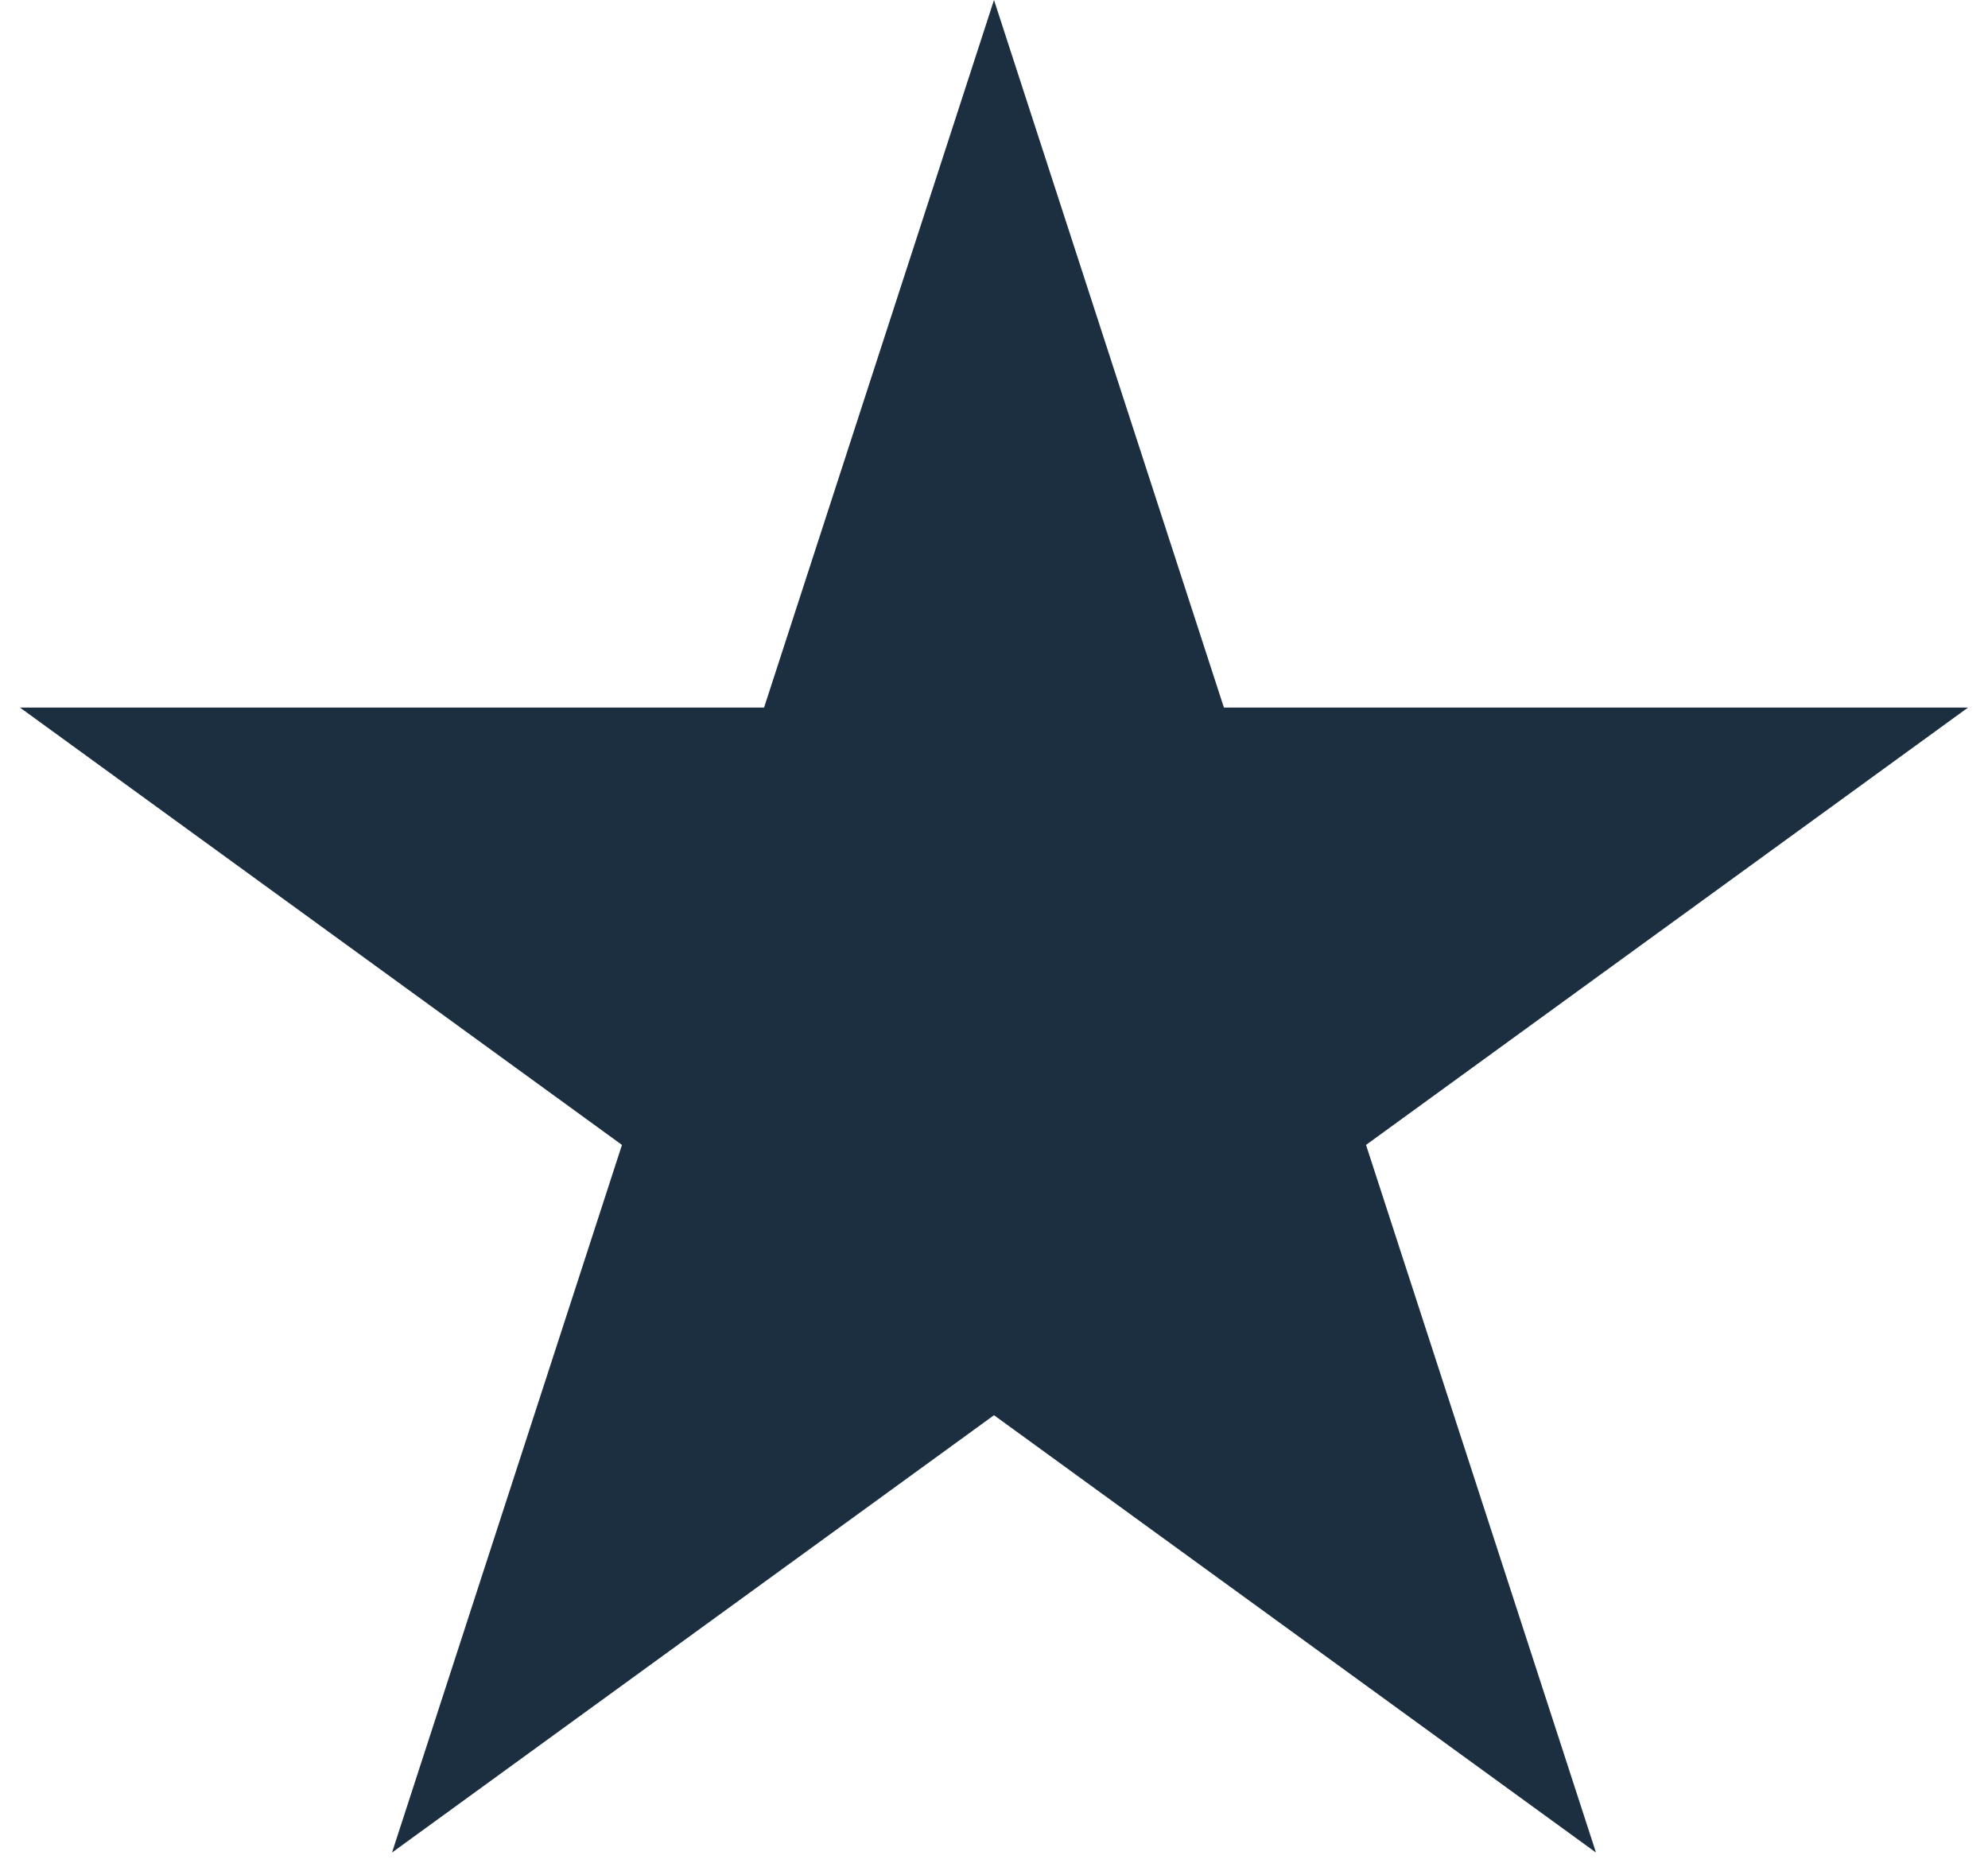 <svg width="66" height="62" viewBox="0 0 66 62" fill="none" xmlns="http://www.w3.org/2000/svg">
<path d="M33 0L40.633 23.493L65.336 23.493L45.351 38.013L52.985 61.507L33 46.987L13.015 61.507L20.649 38.013L0.664 23.493L25.366 23.493L33 0Z" fill="#1B2F40"/>
</svg>
